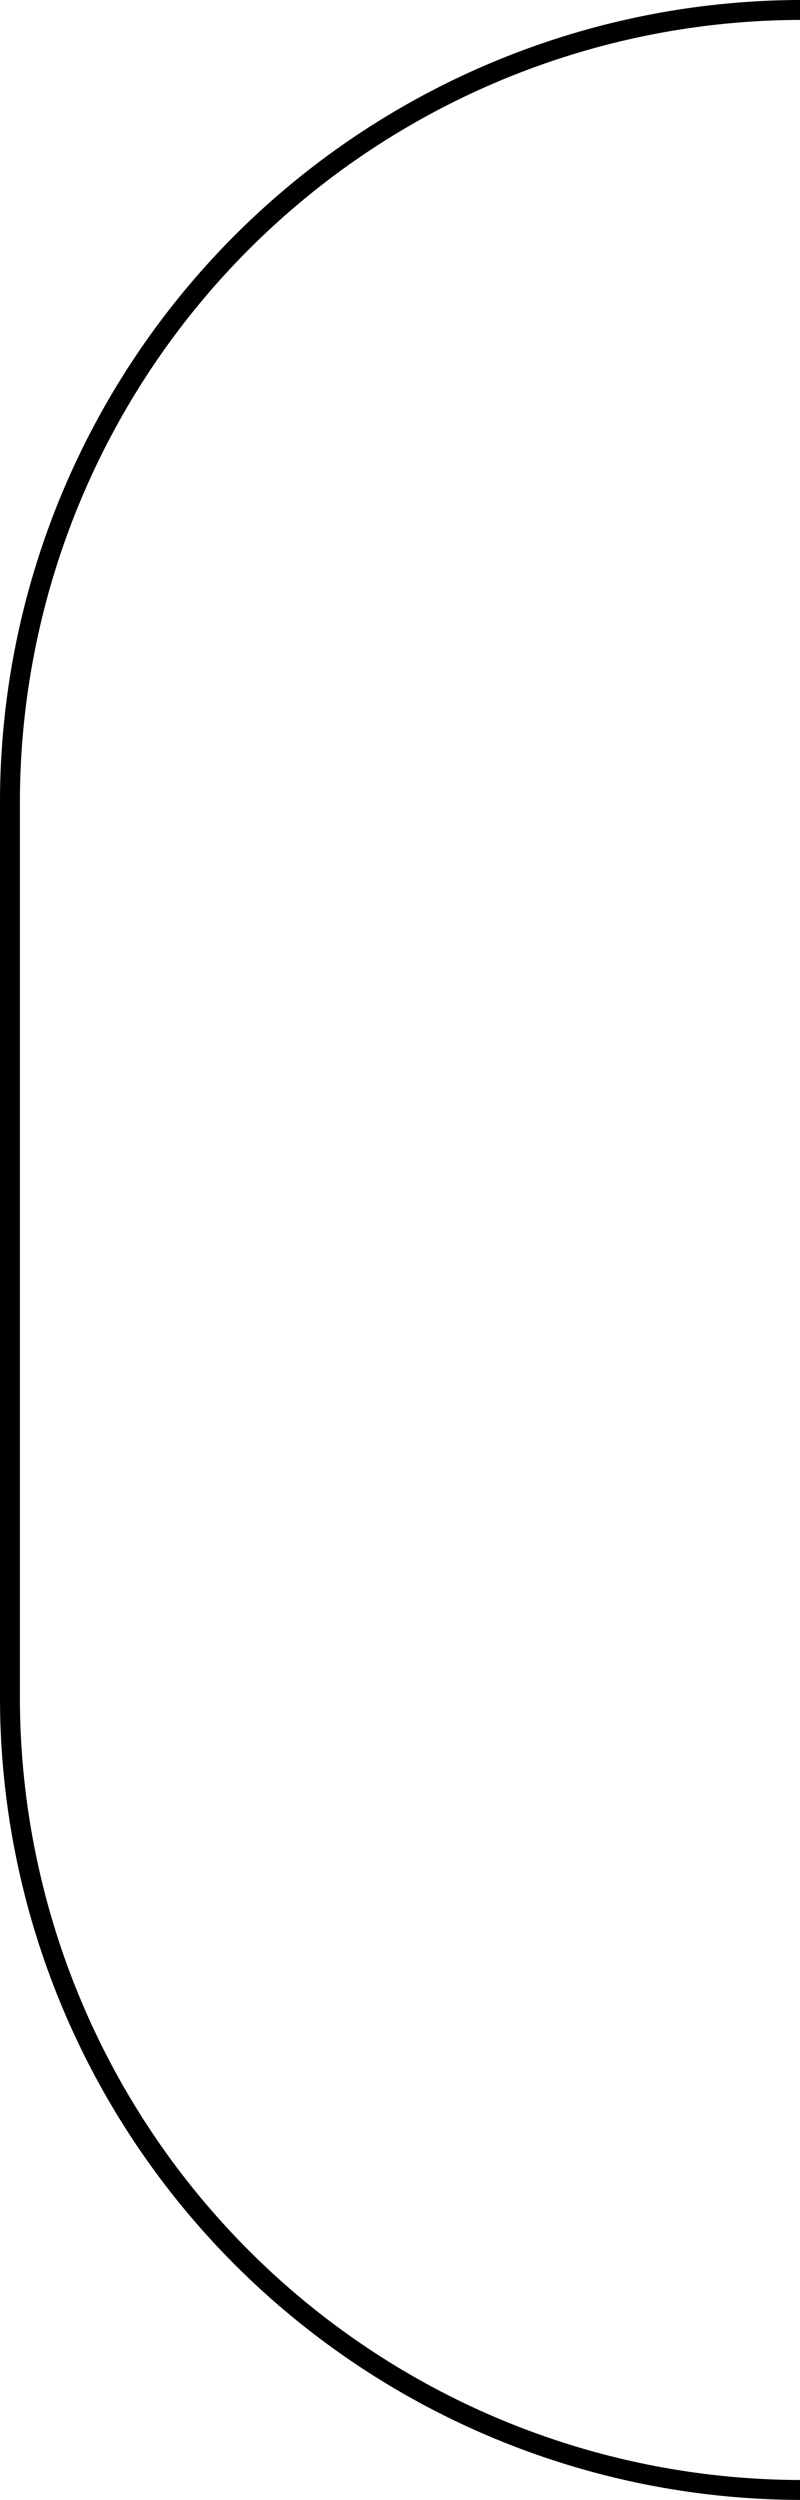 <svg xmlns="http://www.w3.org/2000/svg" id="Layer_1" data-name="Layer 1" viewBox="0 0 20.098 62.776"><defs><style>.cls-1{fill:none;stroke:#000;stroke-miterlimit:10;stroke-width:0.5px;}</style></defs><title>Parentesis_Izquierdo</title><path class="cls-1" d="M24.376,65.659A19.906,19.906,0,0,1,4.527,45.811V23.232A19.907,19.907,0,0,1,24.376,3.383" transform="translate(-4.277 -3.133)"></path></svg>